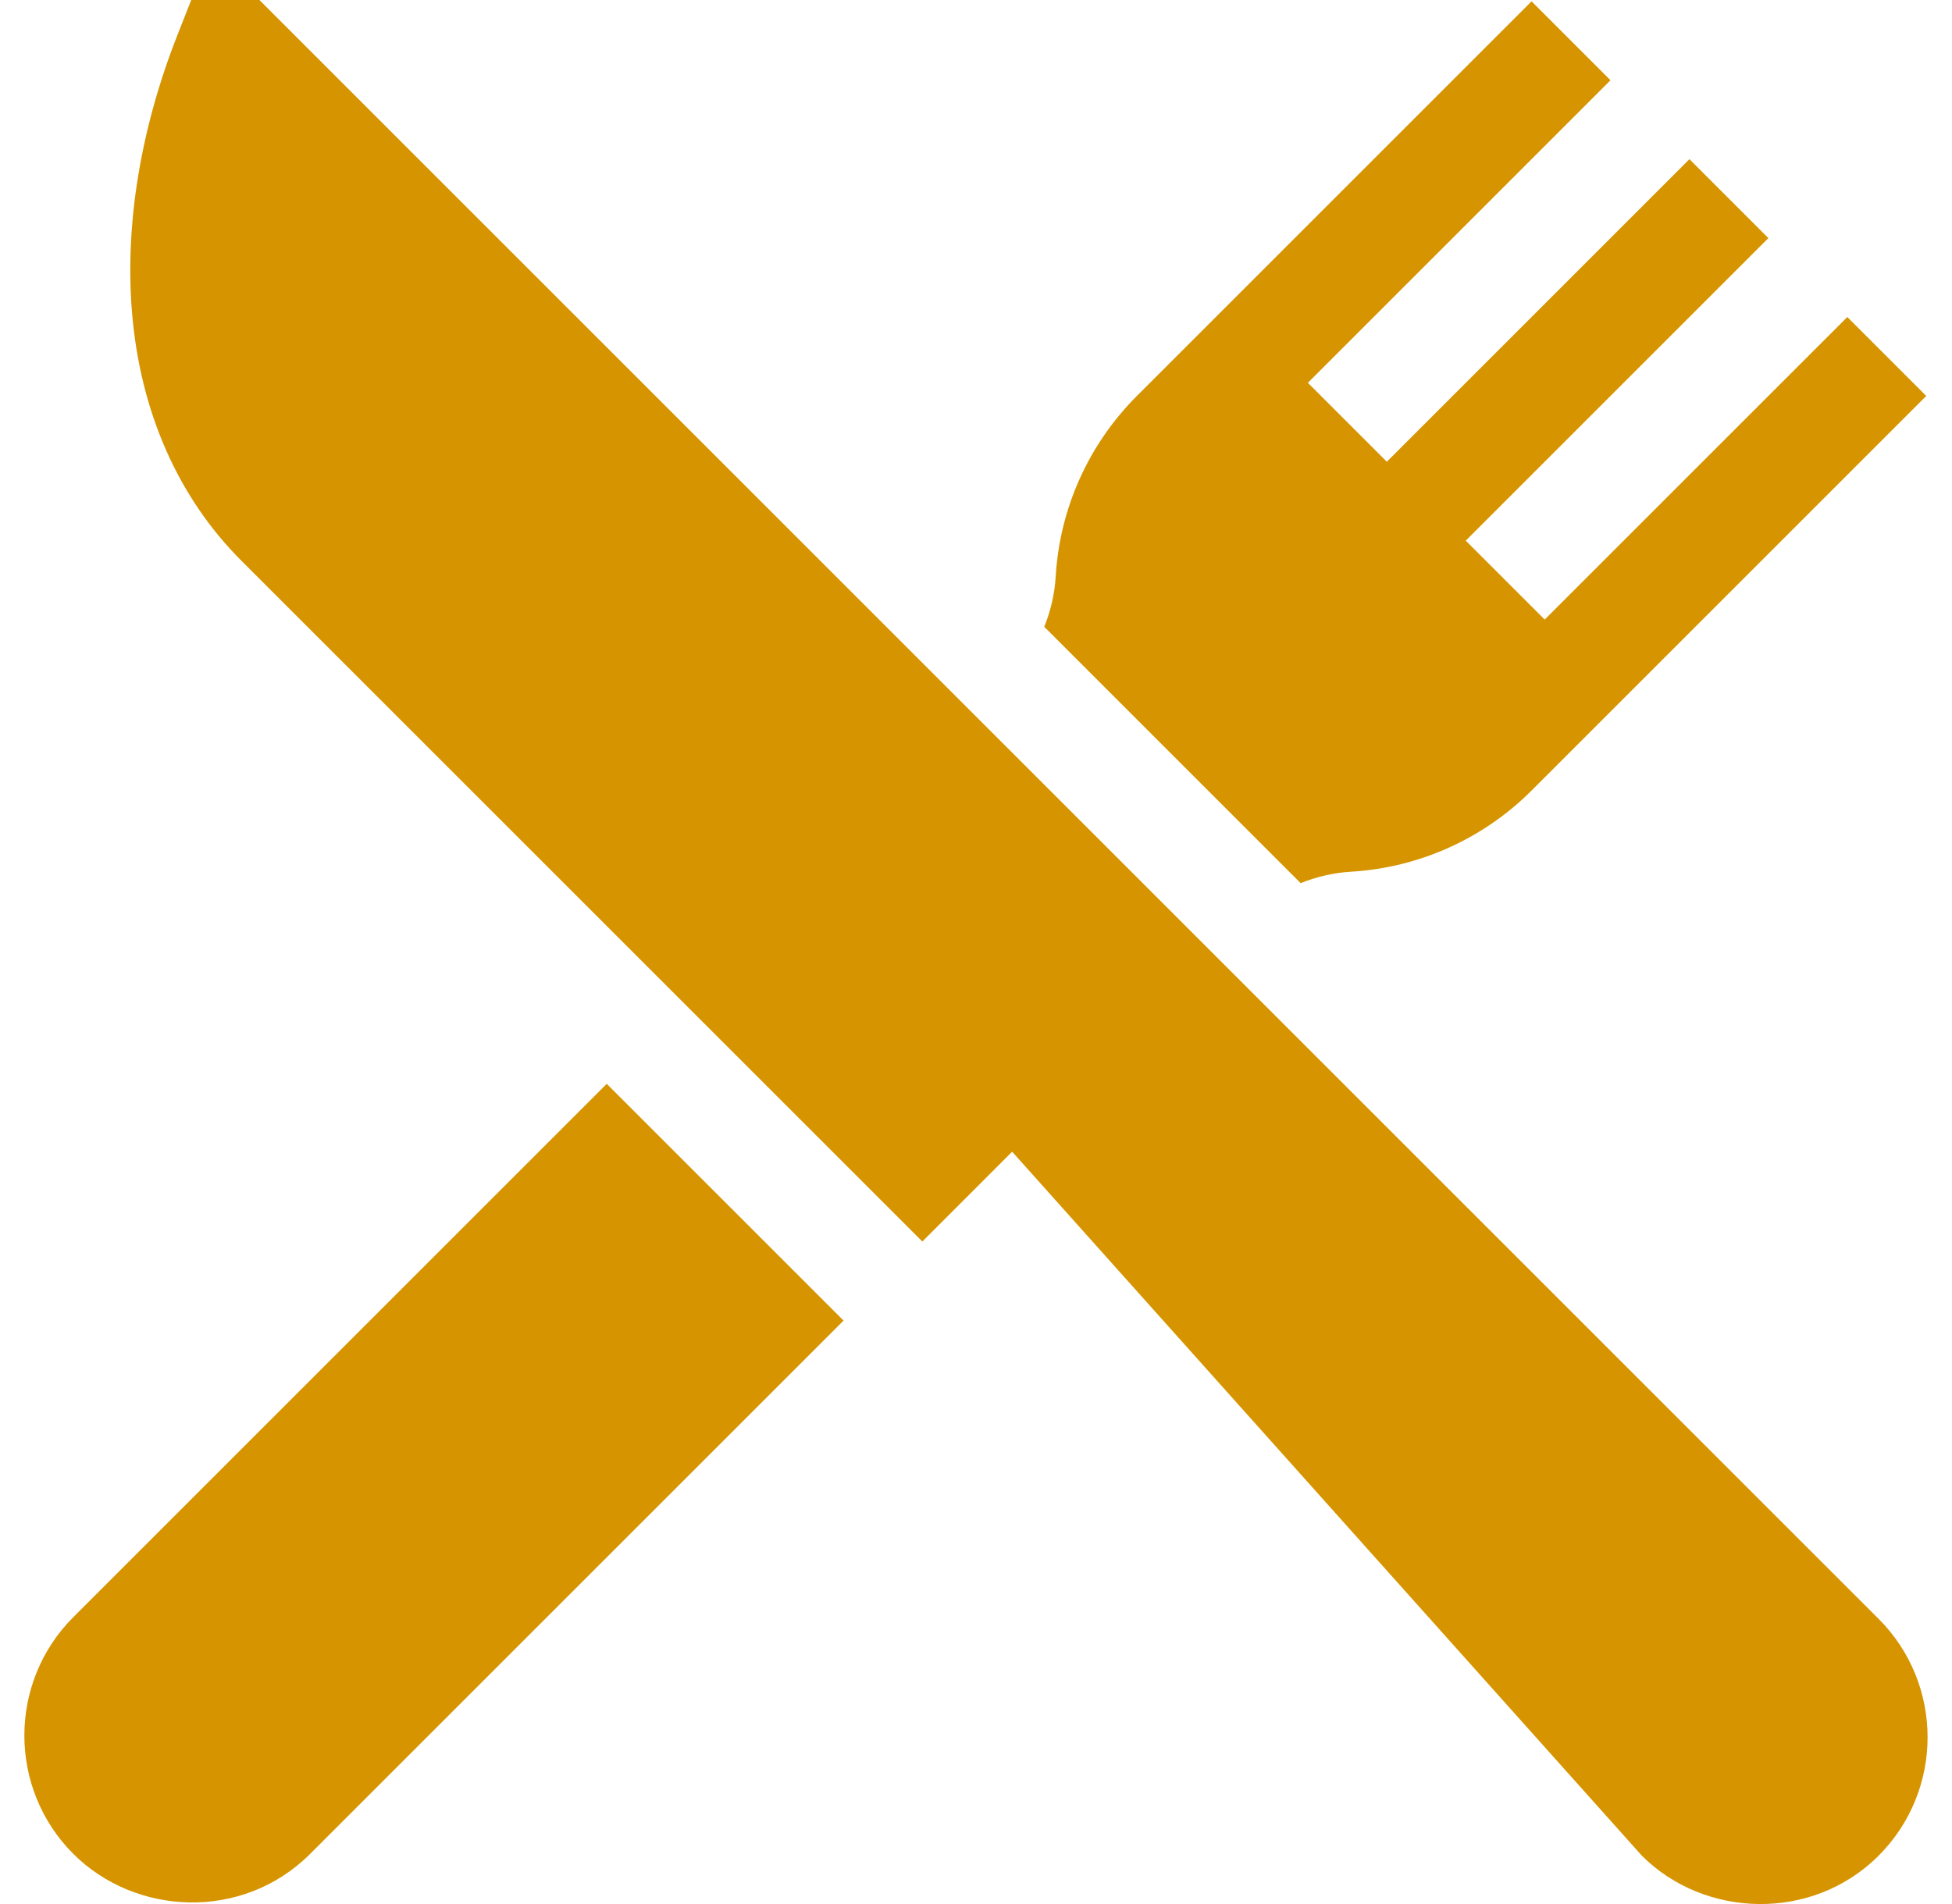 <svg width="41" height="40" viewBox="0 0 41 40" fill="none" xmlns="http://www.w3.org/2000/svg">
<g clip-path="url(#clip0_1219_1679)">
<path d="M39.459 34.01L23.774 18.325L5.449 0H4.017L3.724 0.743C2.953 2.704 2.623 4.71 2.771 6.544C2.94 8.634 3.734 10.443 5.067 11.777L19.373 26.082L21.259 24.195L34.485 38.984C35.8 40.3 38.065 40.378 39.459 38.984C40.83 37.612 40.83 35.381 39.459 34.01Z" fill="#D69500"/>
<path d="M12.744 22.769L1.54 33.973C0.169 35.344 0.169 37.576 1.54 38.947C2.843 40.249 5.096 40.364 6.514 38.947L17.718 27.743L12.744 22.769Z" fill="#D69500"/>
<path d="M38.801 6.66L32.445 13.016L30.787 11.358L37.143 5.002L35.485 3.344L29.129 9.7L27.471 8.042L33.827 1.686L32.169 0.028L23.879 8.318C22.865 9.332 22.259 10.679 22.174 12.11C22.152 12.473 22.07 12.829 21.934 13.168L27.319 18.553C27.658 18.417 28.015 18.335 28.377 18.313C29.808 18.228 31.155 17.622 32.169 16.608L40.459 8.318L38.801 6.66Z" fill="#D69500"/>
</g>
<defs>
<clipPath id="clip0_1219_1679">
<rect width="40" height="40" fill="white" transform="translate(0.5)"/>
</clipPath>
</defs>
</svg>
